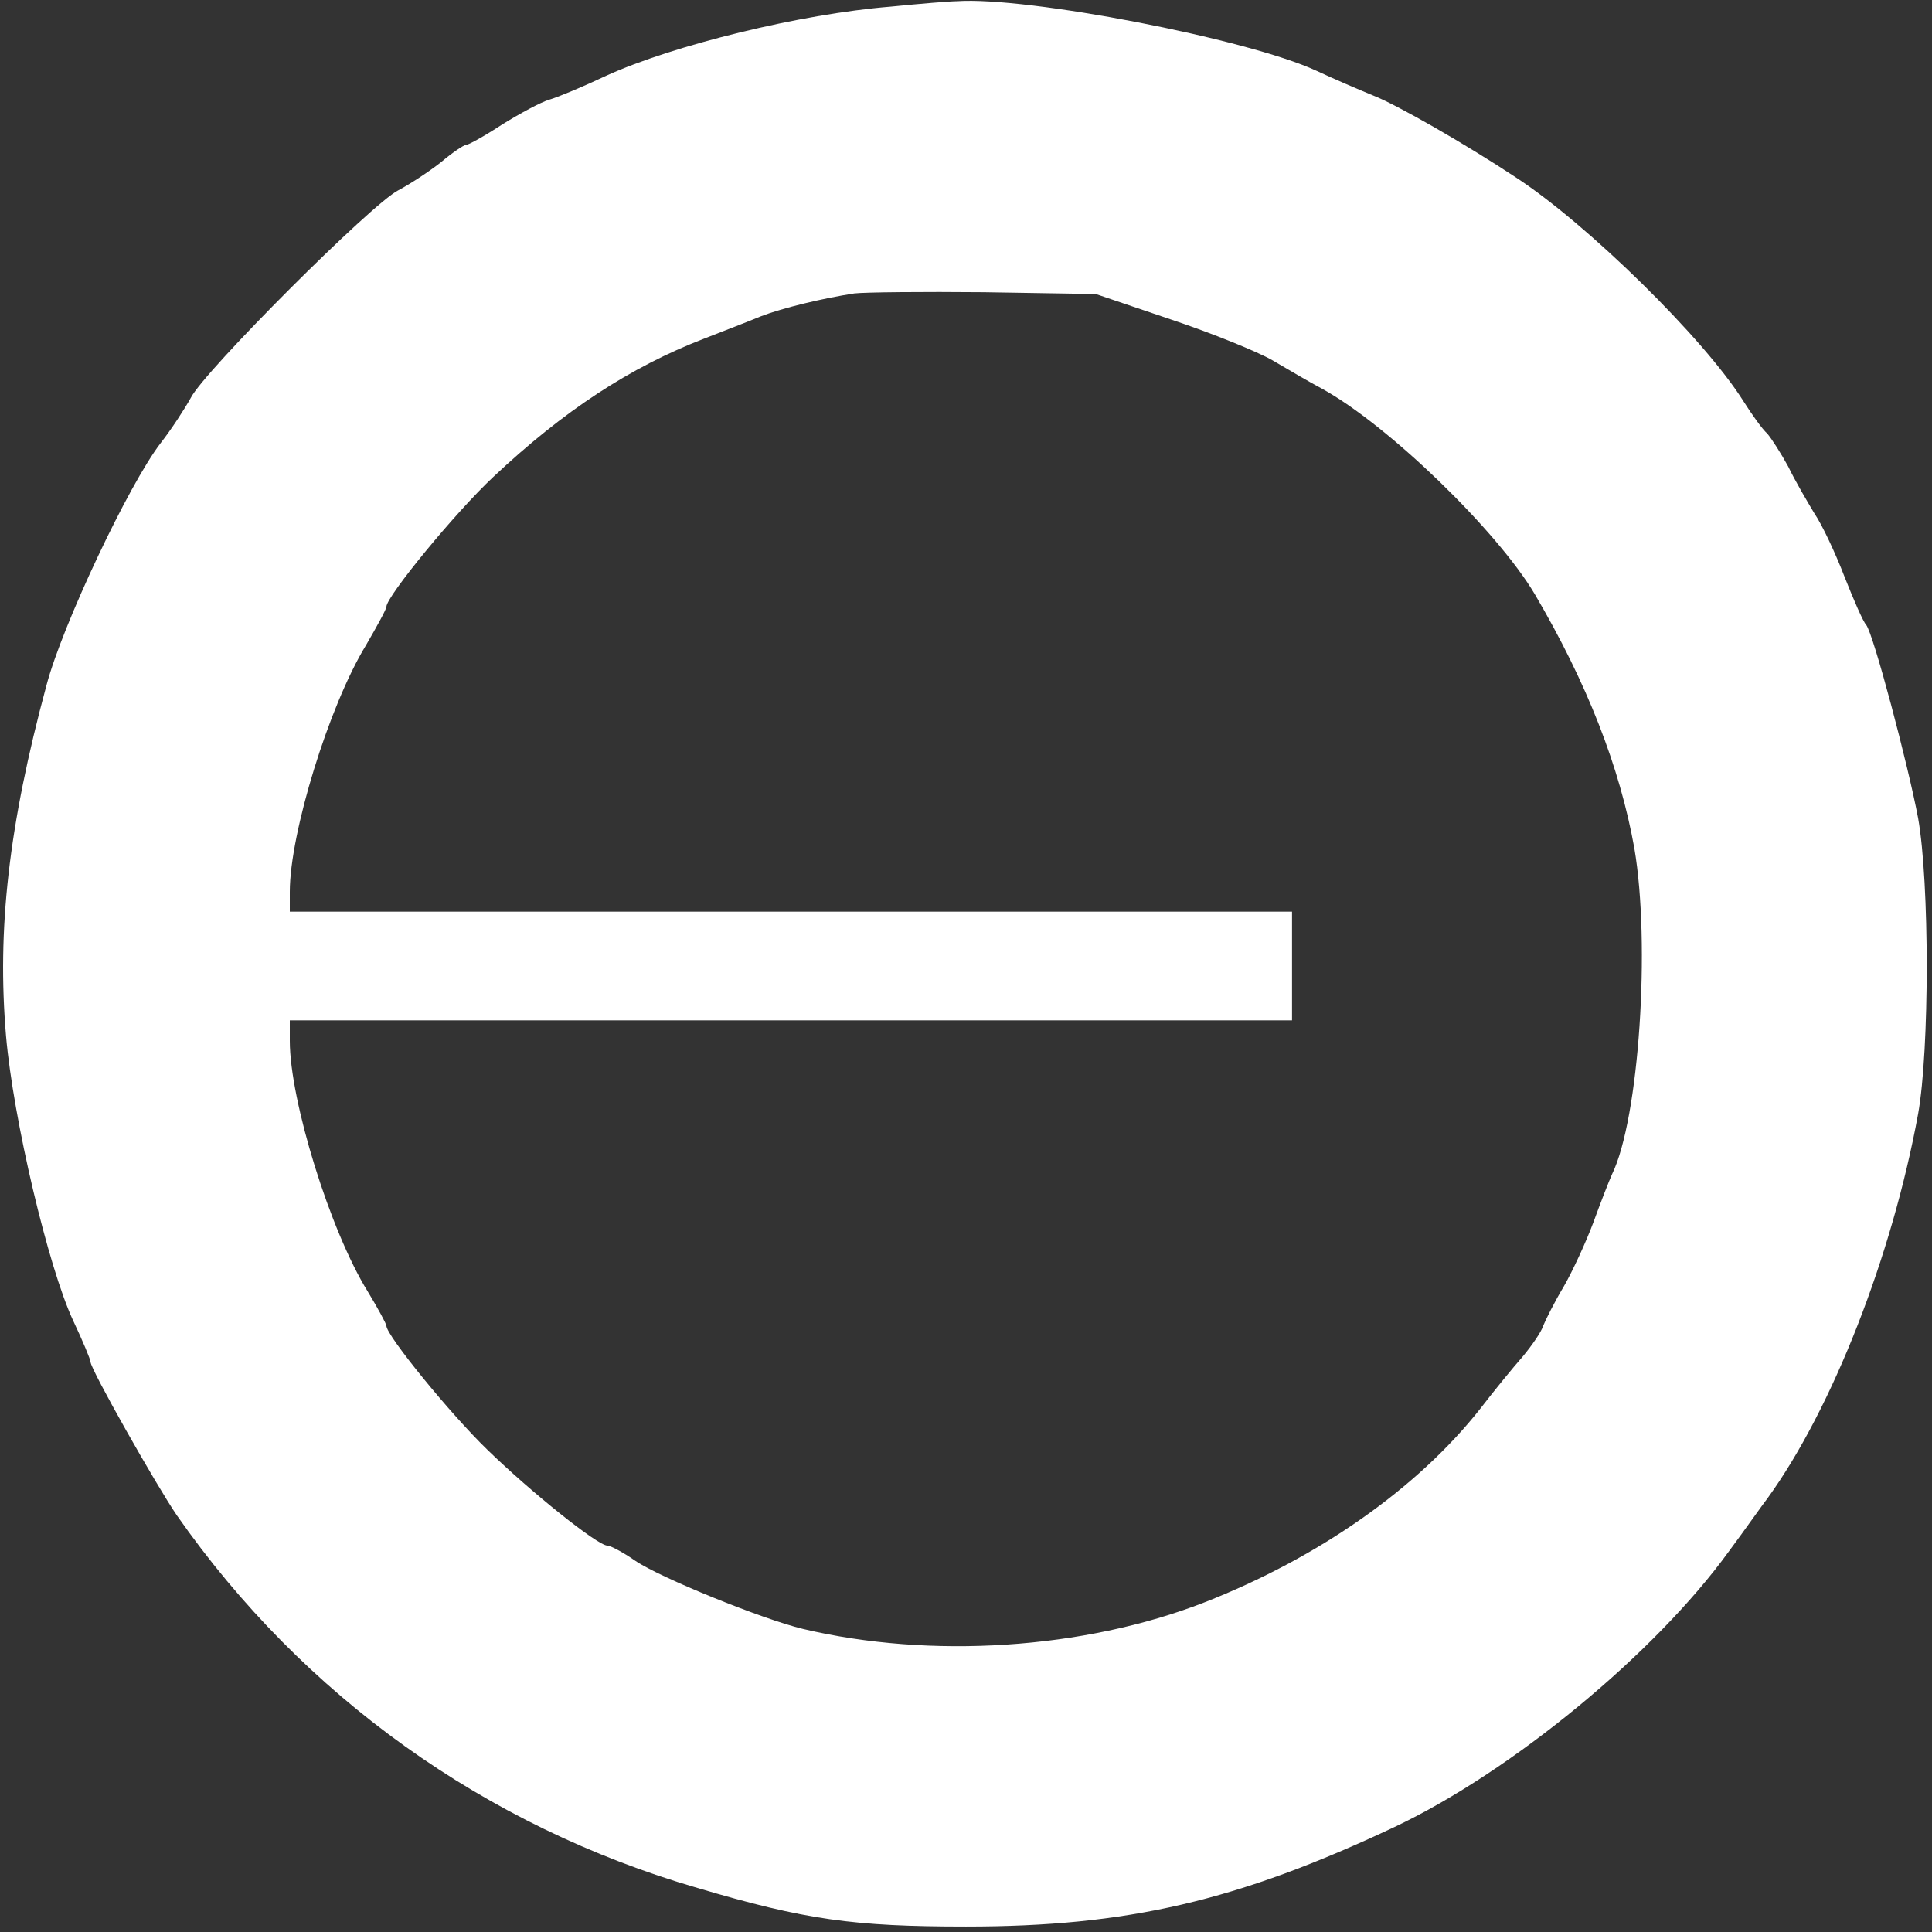 <?xml version="1.0" standalone="no"?>
<!DOCTYPE svg PUBLIC "-//W3C//DTD SVG 20010904//EN"
 "http://www.w3.org/TR/2001/REC-SVG-20010904/DTD/svg10.dtd">
<svg version="1.0" xmlns="http://www.w3.org/2000/svg"
 width="320pt" height="320pt" viewBox="0 0 320 320"
 preserveAspectRatio="xMidYMid meet">

<rect x="0" y="0" width="320" height="320" fill="#333333" stroke="none"/>

<g transform="translate(0,320) scale(0.1,-0.1)"
fill="#ffffff" stroke="none">
<path d="M1475 3189 c-149 -12 -360 -64 -470 -114 -38 -18 -81 -36 -95 -40
-14 -4 -49 -23 -78 -41 -29 -19 -56 -34 -60 -34 -4 0 -23 -13 -42 -29 -19 -15
-51 -36 -70 -46 -44 -22 -322 -300 -344 -344 -10 -18 -32 -52 -50 -75 -53 -69
-163 -302 -189 -401 -63 -233 -82 -405 -67 -581 12 -138 70 -383 111 -471 16
-34 29 -65 29 -69 0 -12 110 -206 143 -254 209 -299 511 -515 862 -617 179
-53 259 -64 445 -64 267 0 449 42 710 165 194 92 431 287 554 457 26 35 54 75
64 88 107 148 206 401 249 636 19 106 19 383 0 490 -17 90 -74 305 -86 320 -5
5 -21 42 -36 80 -15 39 -37 86 -50 105 -12 20 -32 54 -43 77 -12 22 -28 47
-35 55 -8 7 -25 31 -39 53 -65 104 -259 294 -377 371 -83 55 -198 121 -237
136 -22 9 -64 27 -94 41 -115 53 -479 123 -595 115 -11 0 -60 -4 -110 -9z
m464 -518 c69 -23 145 -54 169 -68 24 -14 61 -36 82 -47 109 -60 289 -234 352
-340 87 -148 141 -287 165 -421 27 -158 8 -448 -37 -540 -5 -11 -19 -47 -31
-80 -12 -32 -34 -80 -49 -106 -15 -25 -30 -55 -34 -65 -3 -10 -19 -33 -34 -51
-15 -17 -47 -56 -70 -86 -104 -132 -268 -247 -457 -321 -200 -78 -454 -94
-665 -44 -67 16 -237 85 -278 113 -20 14 -41 25 -46 25 -16 0 -126 88 -199
159 -61 59 -167 189 -167 205 0 3 -14 29 -31 57 -62 100 -129 316 -129 415 l0
34 830 0 830 0 0 90 0 90 -830 0 -830 0 0 33 c0 97 65 308 126 408 18 31 34
60 34 64 0 17 113 155 177 215 117 110 227 182 349 229 33 13 75 29 94 37 36
14 103 30 155 38 17 2 113 3 215 2 l185 -3 124 -42z"/>
</g>
</svg>
